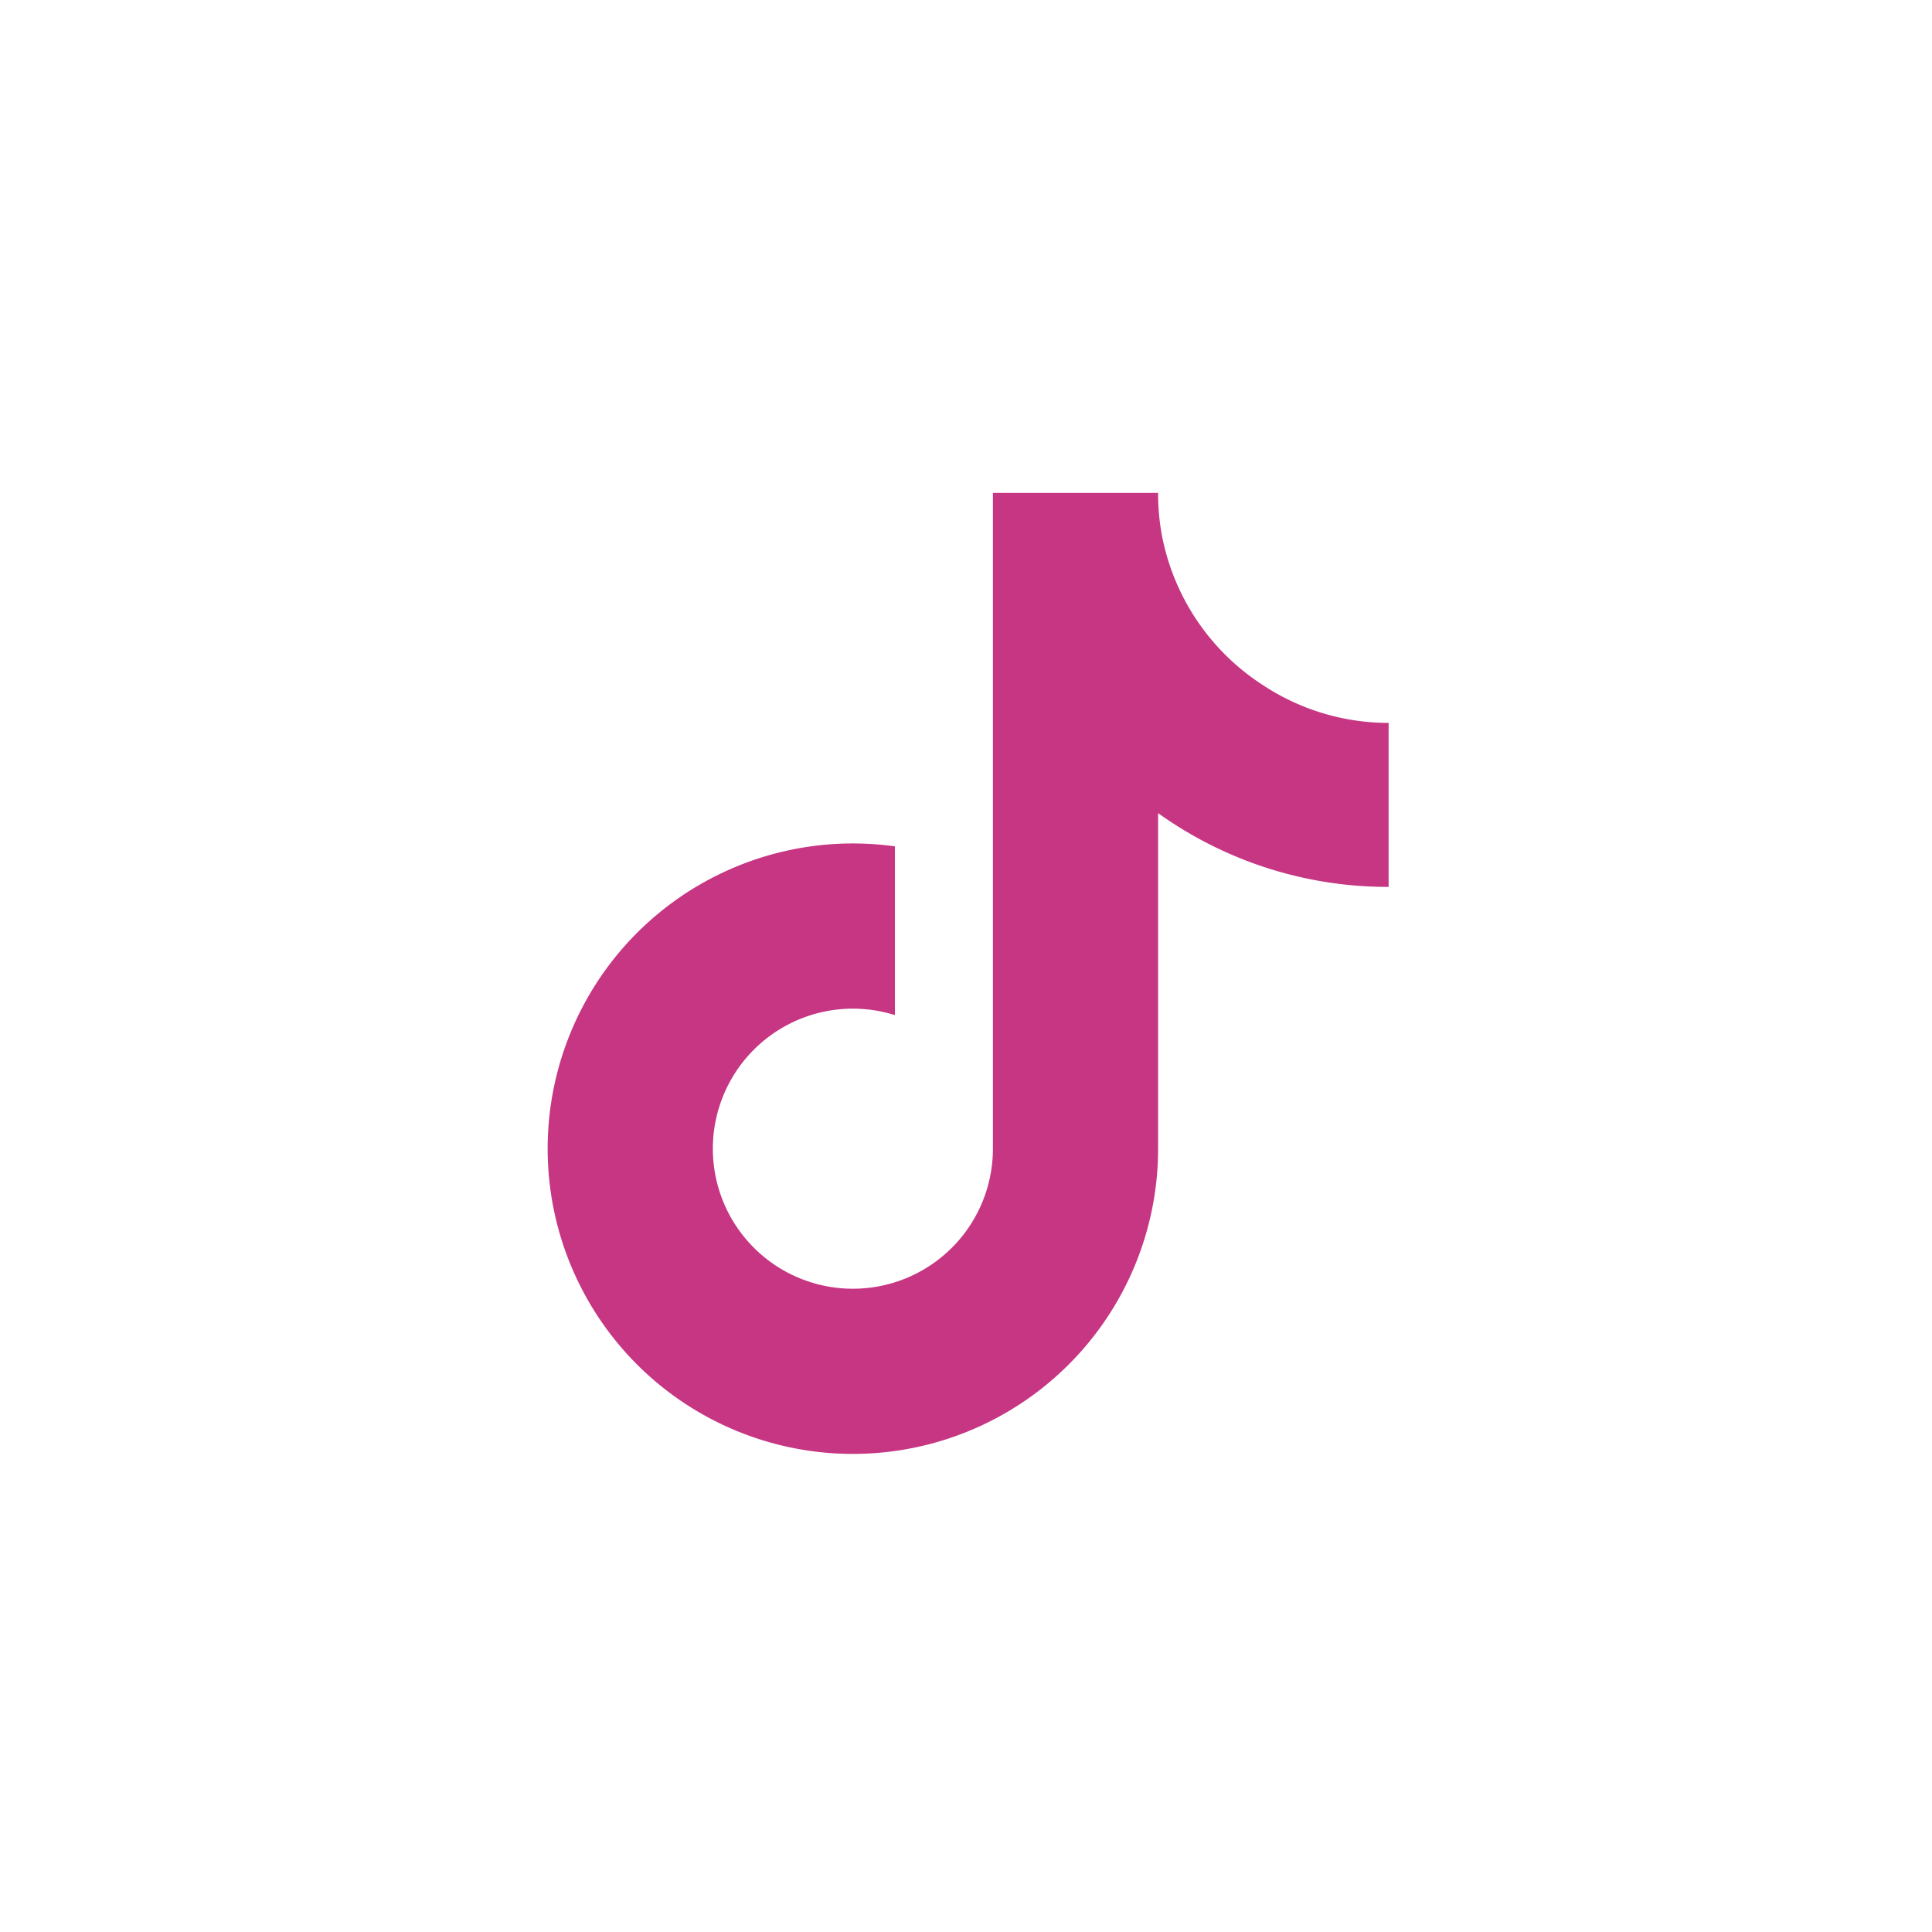 <svg xmlns="http://www.w3.org/2000/svg" width="105.833" height="105.833" viewBox="0 0 105.833 105.833">
  <g id="Group_3298" data-name="Group 3298" transform="translate(-852.375 -6926.533)">
    <g id="Group_1139" data-name="Group 1139" transform="translate(852.375 6926.533)">
      <g id="Group_3282" data-name="Group 3282">
        <rect id="Rectangle_487" data-name="Rectangle 487" width="105.833" height="105.833" fill="none"/>
      </g>
    </g>
    <path id="tiktok-brands-solid" d="M46.065,21.584a21.6,21.6,0,0,1-12.627-4.041V35.928A16.72,16.72,0,1,1,19.021,19.363v9.244a7.671,7.671,0,1,0,5.368,7.321V0h9.049a12.463,12.463,0,0,0,.2,2.283h0a12.566,12.566,0,0,0,5.542,8.247A12.483,12.483,0,0,0,46.065,12.6Z" transform="translate(882.377 6953.533)" fill="#c63683"/>
  </g>
</svg>
